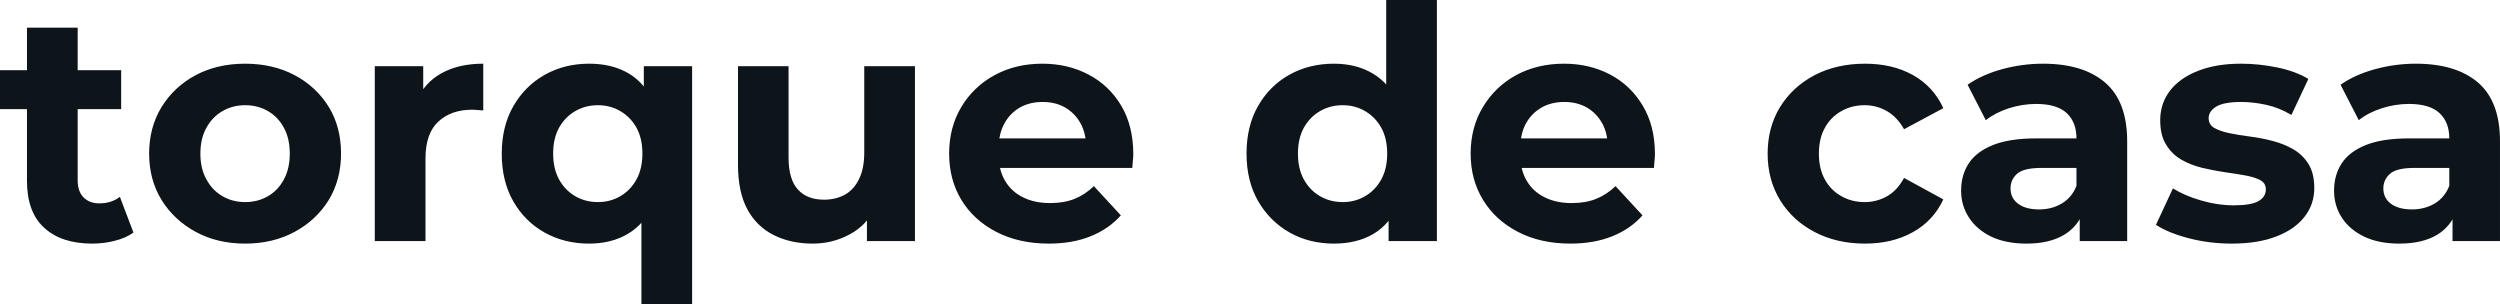 <svg fill="#0d141a" viewBox="0 0 177.031 21.528" height="100%" width="100%" xmlns="http://www.w3.org/2000/svg"><path preserveAspectRatio="none" d="M6.53 17.25L6.53 17.25Q4.35 17.25 3.13 16.13Q1.91 15.02 1.91 12.81L1.91 12.81L1.91 1.96L5.50 1.96L5.50 12.76Q5.50 13.55 5.91 13.97Q6.32 14.40 7.04 14.40L7.04 14.40Q7.89 14.40 8.49 13.94L8.49 13.94L9.45 16.47Q8.90 16.86 8.13 17.05Q7.36 17.25 6.53 17.25ZM8.58 7.73L0 7.73L0 4.97L8.58 4.97L8.58 7.73ZM17.36 17.25L17.36 17.25Q15.39 17.25 13.86 16.42Q12.33 15.59 11.44 14.16Q10.56 12.72 10.56 10.88L10.56 10.88Q10.56 9.02 11.44 7.58Q12.33 6.14 13.86 5.32Q15.39 4.51 17.36 4.51L17.36 4.51Q19.32 4.51 20.86 5.32Q22.40 6.14 23.28 7.57Q24.15 8.99 24.15 10.88L24.15 10.88Q24.15 12.72 23.28 14.16Q22.40 15.59 20.86 16.42Q19.32 17.25 17.36 17.25ZM17.36 14.31L17.36 14.31Q18.26 14.31 18.98 13.89Q19.69 13.48 20.10 12.71Q20.52 11.94 20.52 10.88L20.52 10.88Q20.52 9.80 20.10 9.04Q19.69 8.28 18.98 7.87Q18.26 7.45 17.36 7.45L17.36 7.45Q16.47 7.45 15.75 7.87Q15.04 8.28 14.62 9.04Q14.19 9.80 14.19 10.88L14.19 10.88Q14.19 11.94 14.62 12.71Q15.04 13.48 15.75 13.89Q16.47 14.31 17.36 14.31ZM30.13 17.07L26.54 17.07L26.54 4.69L29.97 4.69L29.97 8.19L29.49 7.18Q30.04 5.86 31.26 5.19Q32.48 4.51 34.22 4.51L34.22 4.51L34.22 7.82Q33.99 7.80 33.81 7.79Q33.63 7.77 33.42 7.77L33.42 7.77Q31.95 7.77 31.04 8.61Q30.13 9.45 30.13 11.22L30.13 11.22L30.13 17.07ZM41.72 17.25L41.72 17.25Q39.97 17.25 38.57 16.47Q37.17 15.69 36.35 14.26Q35.53 12.83 35.53 10.88L35.53 10.88Q35.53 8.95 36.35 7.52Q37.17 6.09 38.57 5.30Q39.97 4.51 41.72 4.51L41.72 4.51Q43.35 4.51 44.52 5.20Q45.68 5.89 46.30 7.29Q46.92 8.69 46.92 10.88L46.92 10.88Q46.92 13.04 46.28 14.46Q45.63 15.87 44.46 16.56Q43.29 17.25 41.72 17.25ZM42.34 14.31L42.34 14.31Q43.22 14.31 43.93 13.89Q44.64 13.48 45.07 12.71Q45.49 11.94 45.49 10.88L45.49 10.88Q45.49 9.80 45.07 9.04Q44.64 8.28 43.93 7.87Q43.22 7.45 42.34 7.45L42.34 7.45Q41.45 7.45 40.73 7.87Q40.02 8.28 39.59 9.04Q39.17 9.80 39.17 10.88L39.17 10.88Q39.17 11.94 39.59 12.71Q40.02 13.48 40.73 13.89Q41.45 14.31 42.34 14.31ZM49.01 21.53L45.42 21.53L45.42 14.56L45.66 10.90L45.59 7.22L45.59 4.69L49.01 4.69L49.01 21.53ZM57.55 17.25L57.55 17.25Q56.00 17.25 54.80 16.65Q53.59 16.05 52.92 14.82Q52.26 13.59 52.26 11.68L52.26 11.68L52.26 4.69L55.84 4.69L55.84 11.15Q55.84 12.70 56.50 13.42Q57.15 14.14 58.35 14.14L58.35 14.14Q59.18 14.14 59.82 13.79Q60.47 13.43 60.83 12.68Q61.20 11.94 61.20 10.81L61.20 10.81L61.20 4.69L64.79 4.69L64.79 17.07L61.39 17.07L61.39 13.66L62.01 14.65Q61.39 15.94 60.18 16.59Q58.97 17.25 57.55 17.25ZM74.27 17.25L74.27 17.25Q72.15 17.25 70.55 16.42Q68.95 15.59 68.08 14.16Q67.21 12.72 67.21 10.88L67.21 10.88Q67.21 9.02 68.07 7.58Q68.93 6.14 70.43 5.32Q71.92 4.51 73.81 4.51L73.81 4.51Q75.62 4.51 77.08 5.28Q78.55 6.05 79.40 7.49Q80.25 8.92 80.25 10.92L80.25 10.92Q80.25 11.13 80.22 11.40Q80.20 11.66 80.18 11.89L80.18 11.89L70.13 11.89L70.13 9.80L78.29 9.80L76.91 10.42Q76.91 9.45 76.52 8.74Q76.13 8.03 75.44 7.62Q74.75 7.22 73.83 7.22L73.83 7.22Q72.91 7.22 72.21 7.62Q71.51 8.03 71.12 8.75Q70.72 9.48 70.72 10.46L70.72 10.46L70.72 11.02Q70.72 12.03 71.17 12.80Q71.62 13.57 72.44 13.97Q73.25 14.38 74.36 14.38L74.36 14.38Q75.35 14.38 76.10 14.08Q76.84 13.78 77.46 13.18L77.46 13.18L79.37 15.25Q78.52 16.21 77.23 16.73Q75.95 17.25 74.27 17.25ZM94.46 17.25L94.46 17.25Q92.71 17.25 91.31 16.46Q89.91 15.66 89.09 14.24Q88.27 12.81 88.27 10.88L88.27 10.88Q88.27 8.92 89.09 7.50Q89.91 6.07 91.31 5.29Q92.71 4.51 94.46 4.51L94.46 4.51Q96.03 4.51 97.20 5.20Q98.37 5.89 99.02 7.29Q99.66 8.69 99.66 10.88L99.66 10.88Q99.66 13.04 99.04 14.46Q98.42 15.87 97.26 16.56Q96.09 17.25 94.46 17.25ZM95.08 14.31L95.08 14.31Q95.96 14.31 96.67 13.89Q97.38 13.48 97.81 12.71Q98.23 11.94 98.23 10.88L98.23 10.88Q98.23 9.80 97.81 9.04Q97.38 8.28 96.67 7.87Q95.96 7.45 95.08 7.45L95.08 7.45Q94.19 7.45 93.47 7.87Q92.76 8.28 92.33 9.04Q91.91 9.80 91.91 10.88L91.91 10.88Q91.91 11.94 92.33 12.71Q92.76 13.48 93.47 13.89Q94.19 14.31 95.08 14.31ZM101.75 17.07L98.33 17.07L98.33 14.54L98.39 10.86L98.16 7.20L98.16 0L101.75 0L101.75 17.07ZM111.20 17.25L111.20 17.25Q109.09 17.25 107.49 16.42Q105.89 15.59 105.02 14.16Q104.14 12.72 104.14 10.88L104.14 10.88Q104.14 9.02 105.01 7.58Q105.87 6.14 107.36 5.32Q108.86 4.51 110.75 4.51L110.75 4.51Q112.56 4.51 114.02 5.28Q115.48 6.05 116.33 7.49Q117.19 8.92 117.19 10.92L117.19 10.92Q117.19 11.13 117.16 11.40Q117.14 11.66 117.12 11.89L117.12 11.89L107.06 11.89L107.06 9.80L115.23 9.80L113.85 10.42Q113.85 9.45 113.46 8.74Q113.07 8.03 112.38 7.62Q111.69 7.22 110.77 7.22L110.77 7.22Q109.85 7.22 109.15 7.62Q108.45 8.03 108.05 8.75Q107.66 9.48 107.66 10.46L107.66 10.46L107.66 11.02Q107.66 12.03 108.11 12.80Q108.56 13.57 109.38 13.97Q110.19 14.38 111.30 14.38L111.30 14.38Q112.29 14.38 113.03 14.08Q113.78 13.78 114.40 13.18L114.40 13.18L116.31 15.25Q115.46 16.21 114.17 16.73Q112.88 17.25 111.20 17.25ZM132.07 17.25L132.07 17.25Q130.06 17.25 128.50 16.43Q126.94 15.62 126.05 14.17Q125.17 12.72 125.17 10.88L125.17 10.88Q125.17 9.02 126.05 7.58Q126.94 6.14 128.50 5.32Q130.06 4.51 132.07 4.51L132.07 4.51Q134.02 4.51 135.47 5.32Q136.92 6.14 137.61 7.66L137.61 7.66L134.83 9.15Q134.34 8.28 133.62 7.87Q132.89 7.45 132.04 7.45L132.04 7.45Q131.12 7.45 130.39 7.87Q129.65 8.28 129.23 9.04Q128.80 9.80 128.80 10.88L128.80 10.88Q128.80 11.96 129.23 12.72Q129.65 13.48 130.39 13.89Q131.12 14.31 132.04 14.31L132.04 14.31Q132.89 14.31 133.62 13.90Q134.34 13.50 134.83 12.60L134.83 12.60L137.61 14.12Q136.92 15.62 135.47 16.43Q134.02 17.25 132.07 17.25ZM150.63 17.07L147.27 17.07L147.27 14.65L147.04 14.12L147.04 9.80Q147.04 8.65 146.34 8.00Q145.64 7.36 144.19 7.36L144.19 7.36Q143.20 7.36 142.24 7.67Q141.29 7.98 140.62 8.51L140.62 8.51L139.33 6.00Q140.35 5.29 141.77 4.90Q143.20 4.51 144.67 4.51L144.67 4.51Q147.50 4.51 149.06 5.84Q150.63 7.18 150.63 10.00L150.63 10.00L150.63 17.07ZM143.50 17.25L143.50 17.25Q142.05 17.25 141.01 16.76Q139.98 16.26 139.43 15.41Q138.87 14.56 138.87 13.50L138.87 13.50Q138.87 12.40 139.41 11.57Q139.95 10.74 141.13 10.27Q142.30 9.80 144.19 9.80L144.19 9.80L147.48 9.80L147.48 11.89L144.58 11.89Q143.31 11.89 142.84 12.30Q142.37 12.72 142.37 13.34L142.37 13.34Q142.37 14.03 142.91 14.43Q143.45 14.83 144.39 14.83L144.39 14.83Q145.29 14.83 146.00 14.41Q146.72 13.98 147.04 13.16L147.04 13.16L147.59 14.81Q147.20 16.01 146.16 16.63Q145.13 17.25 143.50 17.25ZM158.03 17.25L158.03 17.25Q156.45 17.25 154.99 16.87Q153.53 16.49 152.67 15.92L152.67 15.92L153.87 13.34Q154.72 13.87 155.88 14.20Q157.04 14.54 158.17 14.54L158.17 14.54Q159.41 14.54 159.93 14.24Q160.45 13.94 160.45 13.41L160.45 13.41Q160.45 12.97 160.05 12.75Q159.64 12.54 158.98 12.42Q158.31 12.30 157.52 12.19Q156.72 12.07 155.92 11.88Q155.11 11.68 154.44 11.29Q153.78 10.90 153.38 10.23Q152.97 9.57 152.97 8.51L152.97 8.51Q152.97 7.34 153.65 6.44Q154.33 5.54 155.62 5.03Q156.91 4.51 158.70 4.51L158.70 4.51Q159.97 4.51 161.28 4.78Q162.59 5.06 163.46 5.59L163.46 5.59L162.26 8.14Q161.37 7.61 160.46 7.42Q159.55 7.22 158.70 7.22L158.70 7.22Q157.50 7.22 156.95 7.54Q156.40 7.87 156.40 8.37L156.40 8.37Q156.40 8.83 156.80 9.06Q157.20 9.29 157.87 9.43Q158.54 9.57 159.33 9.67Q160.13 9.77 160.93 9.98Q161.74 10.19 162.39 10.57Q163.05 10.95 163.46 11.60Q163.88 12.26 163.88 13.32L163.88 13.32Q163.88 14.47 163.19 15.35Q162.50 16.24 161.20 16.74Q159.90 17.25 158.03 17.25ZM177.03 17.07L173.67 17.07L173.67 14.65L173.44 14.12L173.44 9.80Q173.44 8.65 172.74 8.00Q172.04 7.36 170.59 7.36L170.59 7.36Q169.60 7.36 168.65 7.67Q167.69 7.98 167.03 8.51L167.03 8.51L165.74 6.00Q166.75 5.29 168.18 4.90Q169.60 4.51 171.07 4.51L171.07 4.51Q173.90 4.51 175.47 5.84Q177.03 7.18 177.03 10.00L177.03 10.00L177.03 17.07ZM169.90 17.25L169.90 17.25Q168.45 17.25 167.42 16.76Q166.38 16.26 165.83 15.41Q165.28 14.56 165.28 13.50L165.28 13.50Q165.28 12.40 165.82 11.57Q166.36 10.74 167.53 10.27Q168.70 9.80 170.59 9.80L170.59 9.80L173.88 9.80L173.88 11.89L170.98 11.89Q169.72 11.89 169.25 12.30Q168.77 12.72 168.77 13.34L168.77 13.34Q168.77 14.03 169.31 14.43Q169.85 14.83 170.80 14.83L170.80 14.83Q171.69 14.83 172.41 14.41Q173.12 13.98 173.44 13.16L173.44 13.16L174.00 14.81Q173.60 16.01 172.57 16.63Q171.53 17.25 169.90 17.25Z"></path></svg>